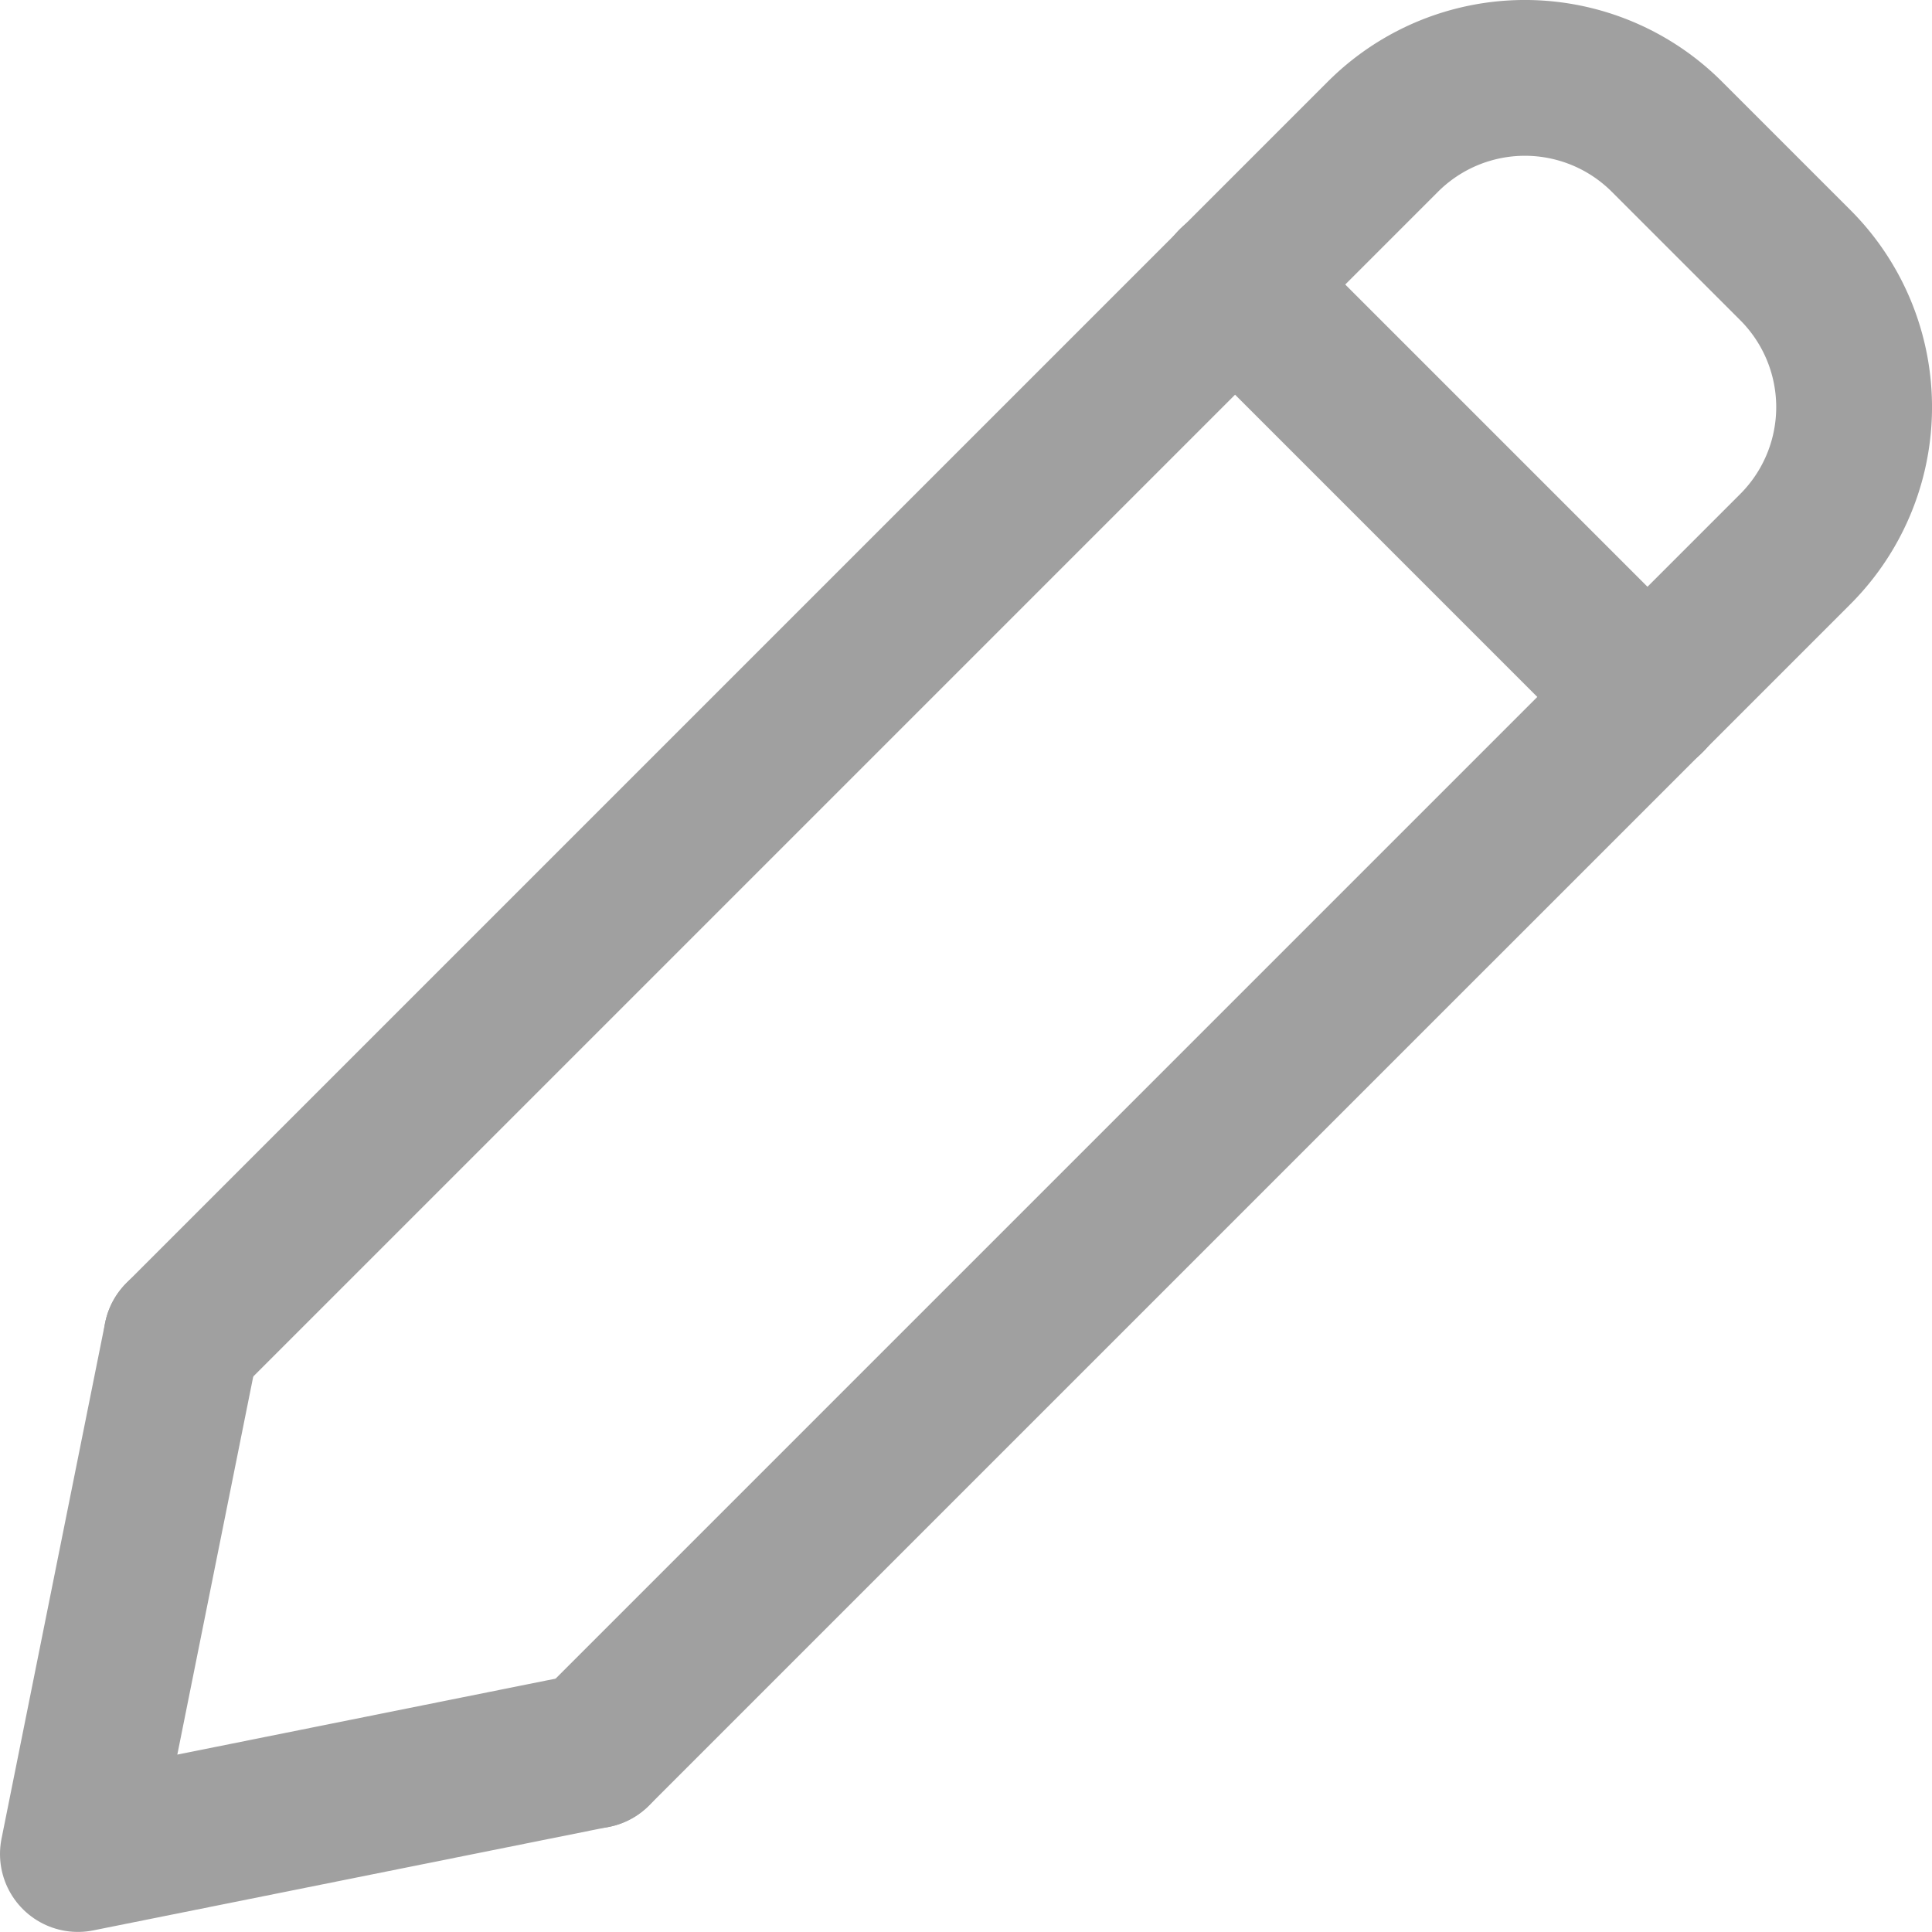 <svg xmlns="http://www.w3.org/2000/svg" width="24.801" height="24.801" viewBox="0 0 24.801 24.801">
  <g id="spmenu_blog" transform="translate(-3.5 -6.476)">
    <path id="パス_34" data-name="パス 34" d="M6.63,23.653,22.049,8.234a2.578,2.578,0,0,1,3.652,0l1.642,1.642a2.578,2.578,0,0,1,0,3.652L11.924,28.947" transform="translate(-0.8 0)" fill="none" stroke="#a0a0a0" stroke-linecap="round" stroke-linejoin="round" stroke-width="2"/>
    <path id="パス_35" data-name="パス 35" d="M5.83,33.39,4.5,40.013l6.623-1.33" transform="translate(0 -9.737)" fill="none" stroke="#a0a0a0" stroke-linecap="round" stroke-linejoin="round" stroke-width="2"/>
    <line id="線_10" data-name="線 10" x2="5.3" y2="5.3" transform="translate(19.351 10.125)" fill="none" stroke="#a0a0a0" stroke-linecap="round" stroke-linejoin="round" stroke-width="2"/>
  </g>
</svg>
